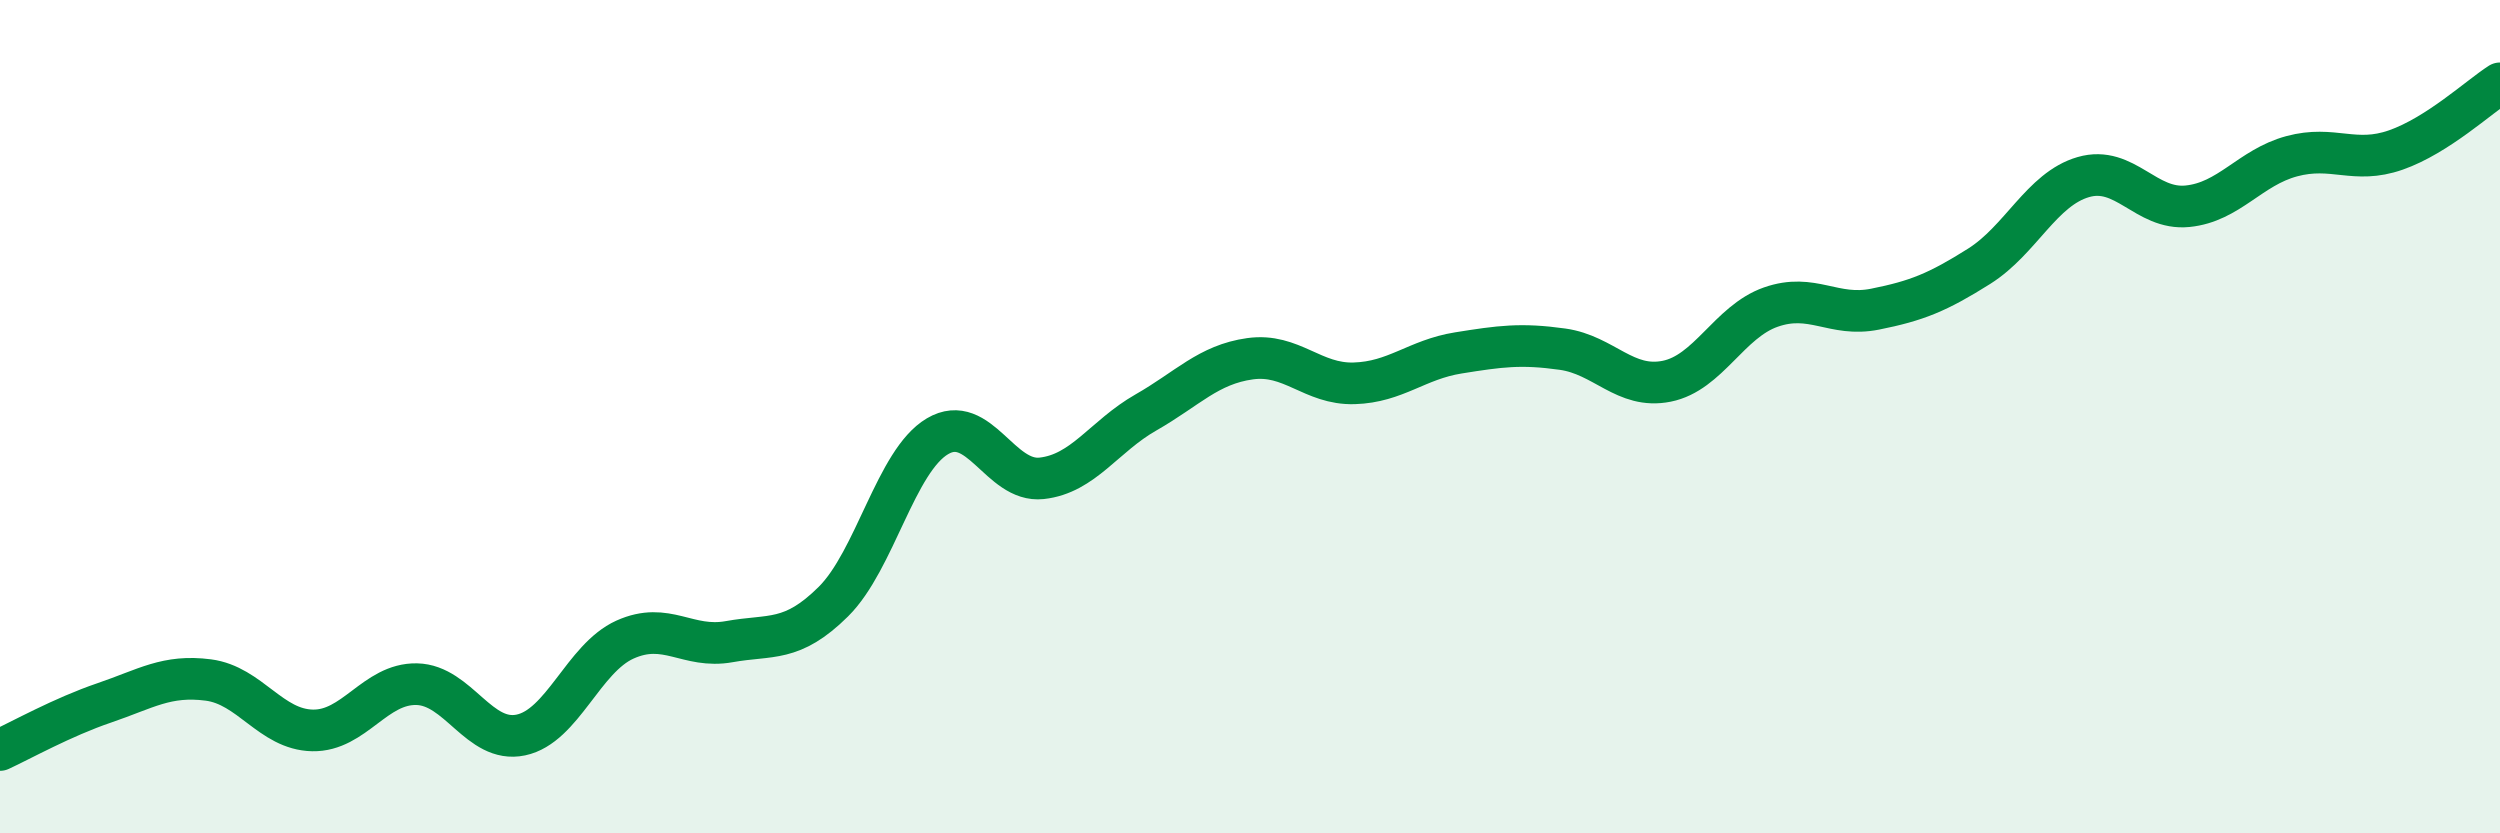 
    <svg width="60" height="20" viewBox="0 0 60 20" xmlns="http://www.w3.org/2000/svg">
      <path
        d="M 0,18 C 0.5,17.77 1.5,17.21 2.5,16.87 C 3.5,16.53 4,16.19 5,16.32 C 6,16.45 6.5,17.51 7.5,17.53 C 8.5,17.55 9,16.4 10,16.42 C 11,16.44 11.5,17.85 12.5,17.64 C 13.5,17.43 14,15.8 15,15.35 C 16,14.9 16.5,15.58 17.5,15.4 C 18.5,15.22 19,15.43 20,14.44 C 21,13.45 21.5,11.06 22.5,10.47 C 23.5,9.88 24,11.59 25,11.48 C 26,11.37 26.5,10.47 27.5,9.9 C 28.5,9.33 29,8.75 30,8.61 C 31,8.47 31.5,9.23 32.5,9.2 C 33.5,9.17 34,8.63 35,8.47 C 36,8.31 36.5,8.24 37.5,8.38 C 38.5,8.52 39,9.35 40,9.15 C 41,8.95 41.5,7.72 42.5,7.37 C 43.5,7.02 44,7.62 45,7.42 C 46,7.22 46.5,7.02 47.5,6.39 C 48.5,5.76 49,4.54 50,4.25 C 51,3.96 51.5,5.05 52.5,4.95 C 53.5,4.85 54,4.02 55,3.75 C 56,3.48 56.5,3.95 57.5,3.6 C 58.5,3.25 59.5,2.32 60,2L60 20L0 20Z"
        fill="#008740"
        opacity="0.1"
        stroke-linecap="round"
        stroke-linejoin="round"
      />
      <path
        d="M 0,18 C 0.5,17.77 1.5,17.21 2.5,16.87 C 3.5,16.53 4,16.19 5,16.32 C 6,16.45 6.5,17.51 7.5,17.53 C 8.5,17.55 9,16.4 10,16.42 C 11,16.44 11.5,17.85 12.5,17.64 C 13.5,17.43 14,15.8 15,15.35 C 16,14.9 16.5,15.58 17.5,15.4 C 18.5,15.22 19,15.43 20,14.44 C 21,13.45 21.5,11.06 22.5,10.47 C 23.5,9.88 24,11.59 25,11.48 C 26,11.37 26.5,10.47 27.5,9.9 C 28.5,9.33 29,8.75 30,8.61 C 31,8.47 31.5,9.23 32.5,9.2 C 33.5,9.17 34,8.63 35,8.47 C 36,8.31 36.5,8.24 37.5,8.38 C 38.5,8.52 39,9.35 40,9.15 C 41,8.95 41.5,7.72 42.5,7.37 C 43.5,7.02 44,7.62 45,7.42 C 46,7.22 46.5,7.02 47.5,6.39 C 48.5,5.76 49,4.54 50,4.25 C 51,3.96 51.5,5.05 52.5,4.95 C 53.5,4.85 54,4.02 55,3.75 C 56,3.48 56.5,3.95 57.5,3.6 C 58.5,3.25 59.5,2.32 60,2"
        stroke="#008740"
        stroke-width="1"
        fill="none"
        stroke-linecap="round"
        stroke-linejoin="round"
      />
    </svg>
  
